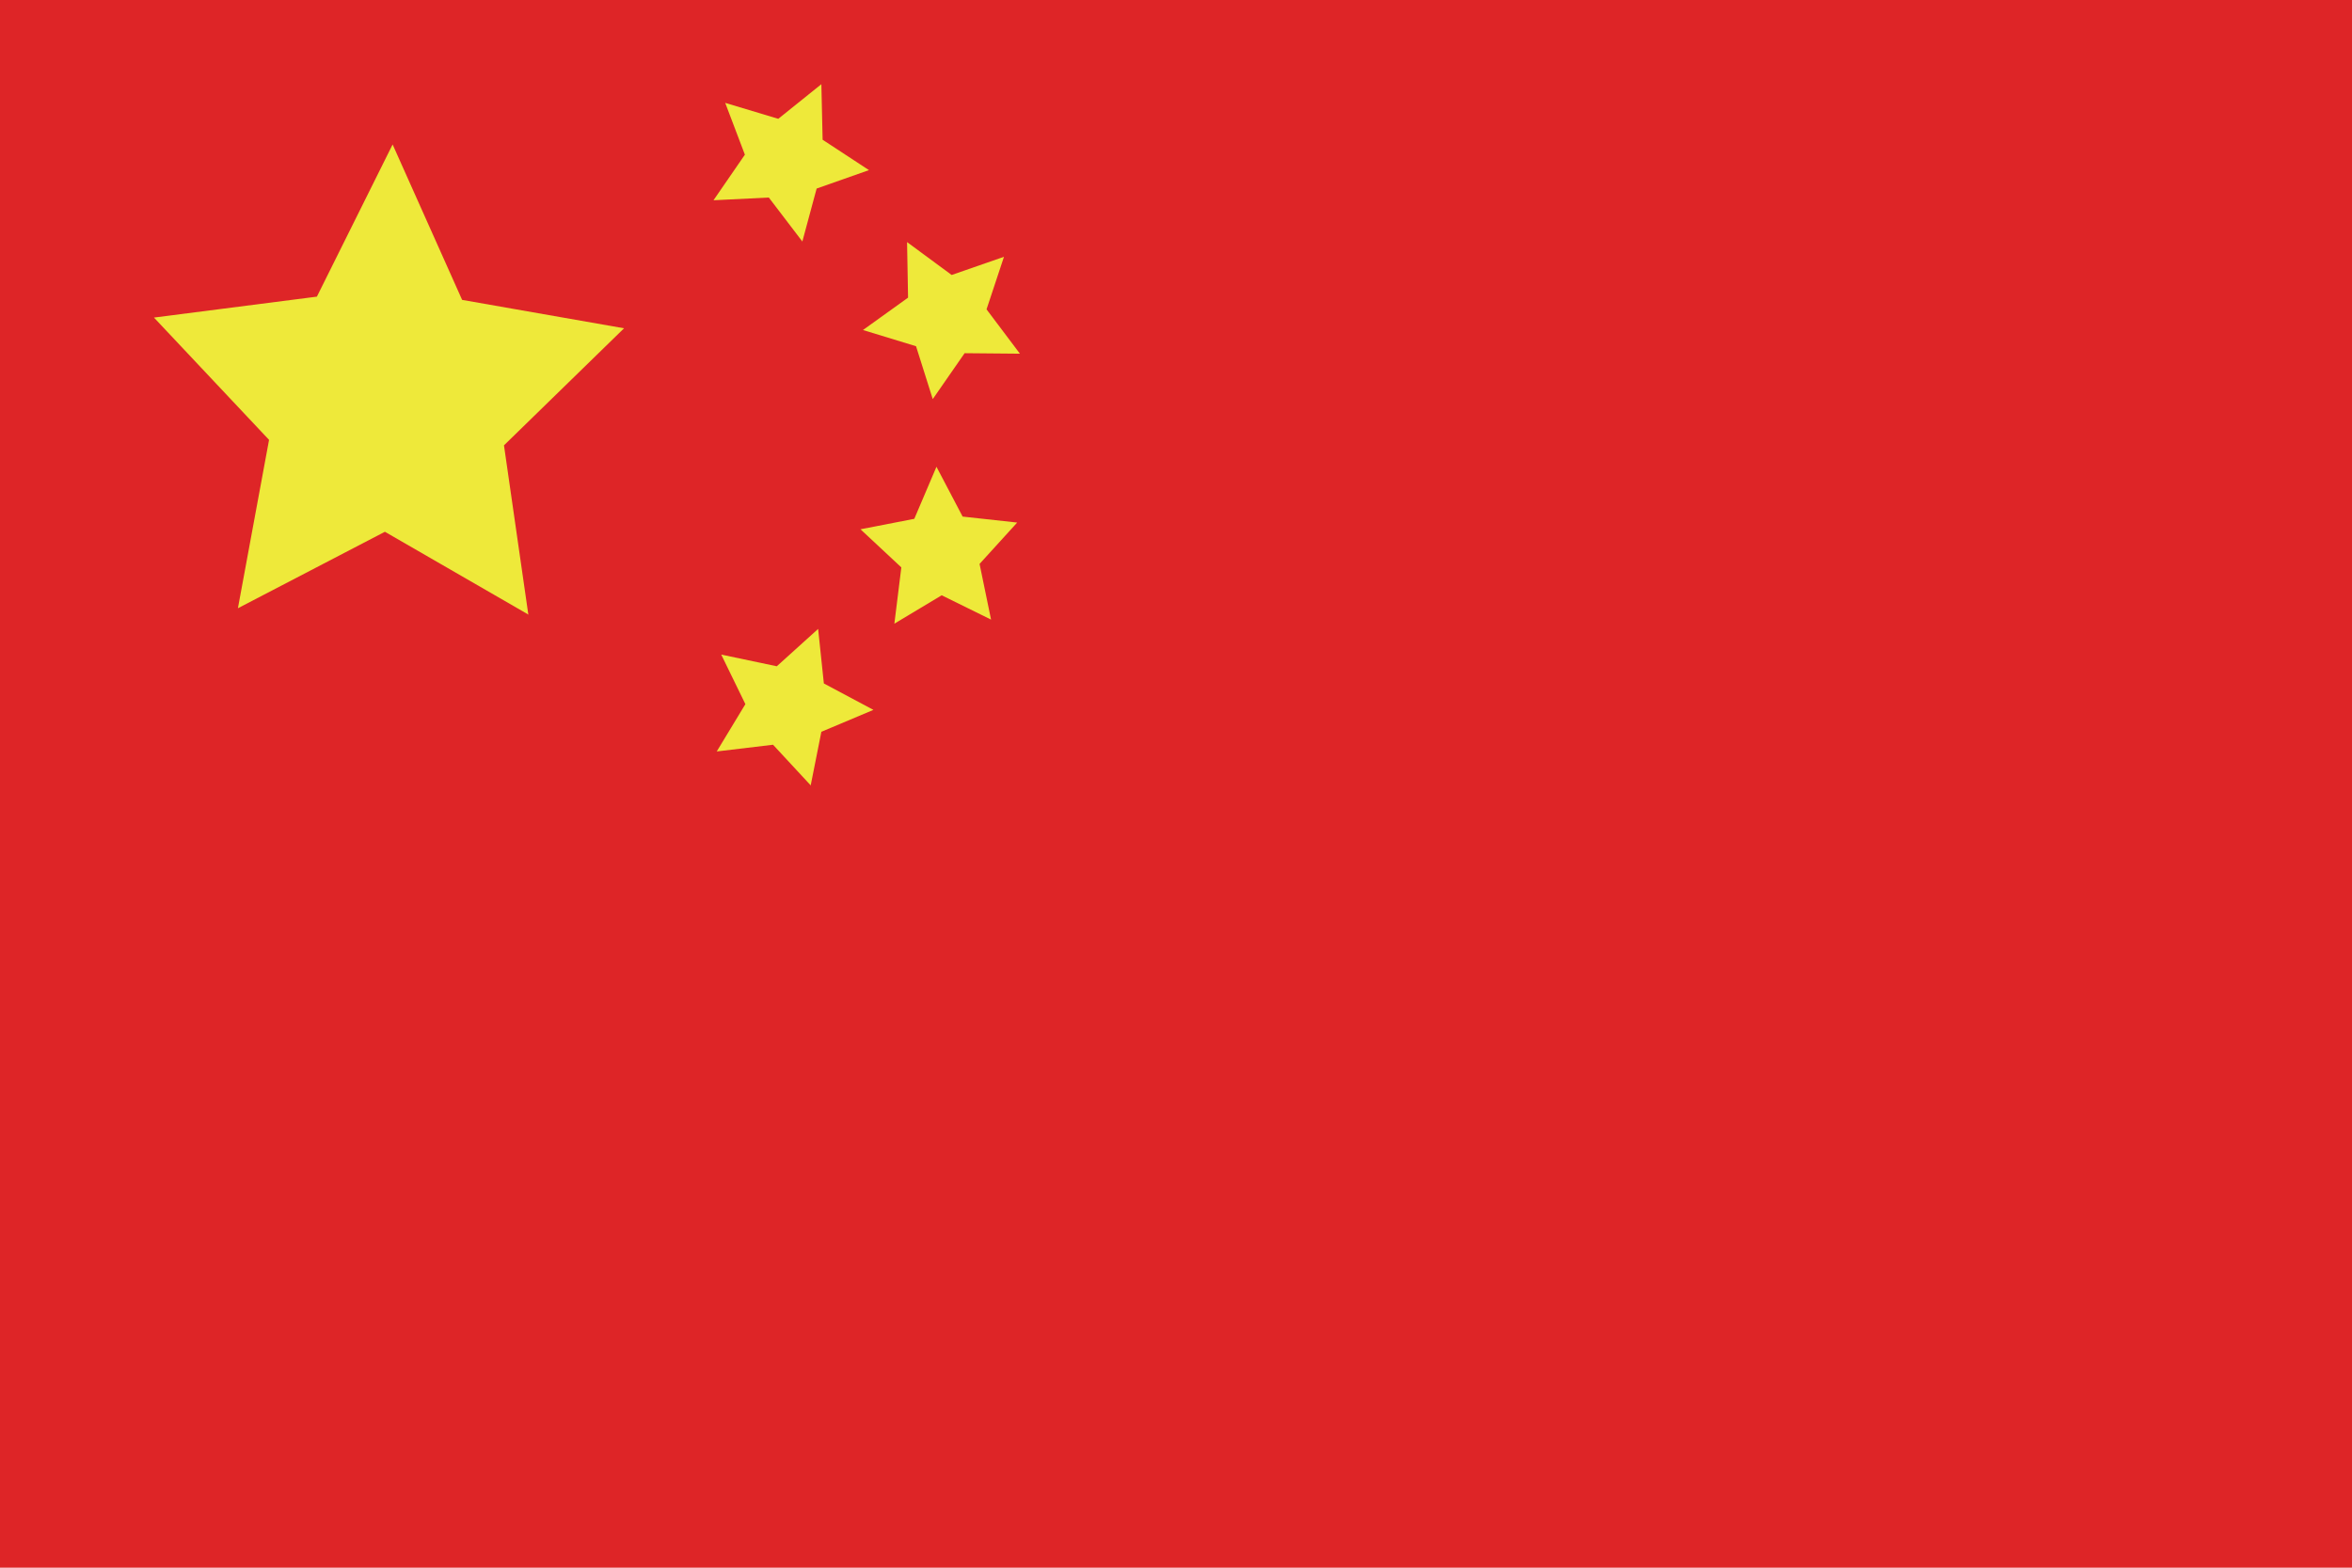 <svg xmlns="http://www.w3.org/2000/svg" width="94.41" height="62.94" viewBox="0 0 94.41 62.94"><defs><style>.e{fill:#eee93a}.f{fill:#de2527}</style></defs><g id="b"><g id="c"><g id="d"><path class="f" d="M0 0h94.41v62.94H0V0z"/><path class="e" d="M21.22 24.68l-5.77-3.33-5.9 3.07 1.25-6.76-4.62-4.91 6.54-.84 3.04-6.11 2.79 6.24 6.5 1.14-4.82 4.7.98 6.81zm16.22-8.66l-.67-2.12-2.13-.65 1.81-1.3-.04-2.23 1.79 1.32 2.1-.73-.7 2.11 1.34 1.78-2.22-.02-1.27 1.83zm2.35 8.86l-1.99-.98-1.9 1.14.28-2.26-1.64-1.53 2.16-.42.89-2.09 1.05 2 2.19.24-1.51 1.66.46 2.23zm-7.24 6.66l-1.52-1.64-2.26.27 1.15-1.9-.97-1.99 2.23.47 1.66-1.5.23 2.19 1.99 1.06-2.09.88-.43 2.16zM32.21 9.7l-1.35-1.77-2.22.11 1.26-1.83-.79-2.08 2.13.64 1.73-1.39.05 2.23 1.86 1.22-2.1.74-.58 2.15z"/></g></g></g></svg>